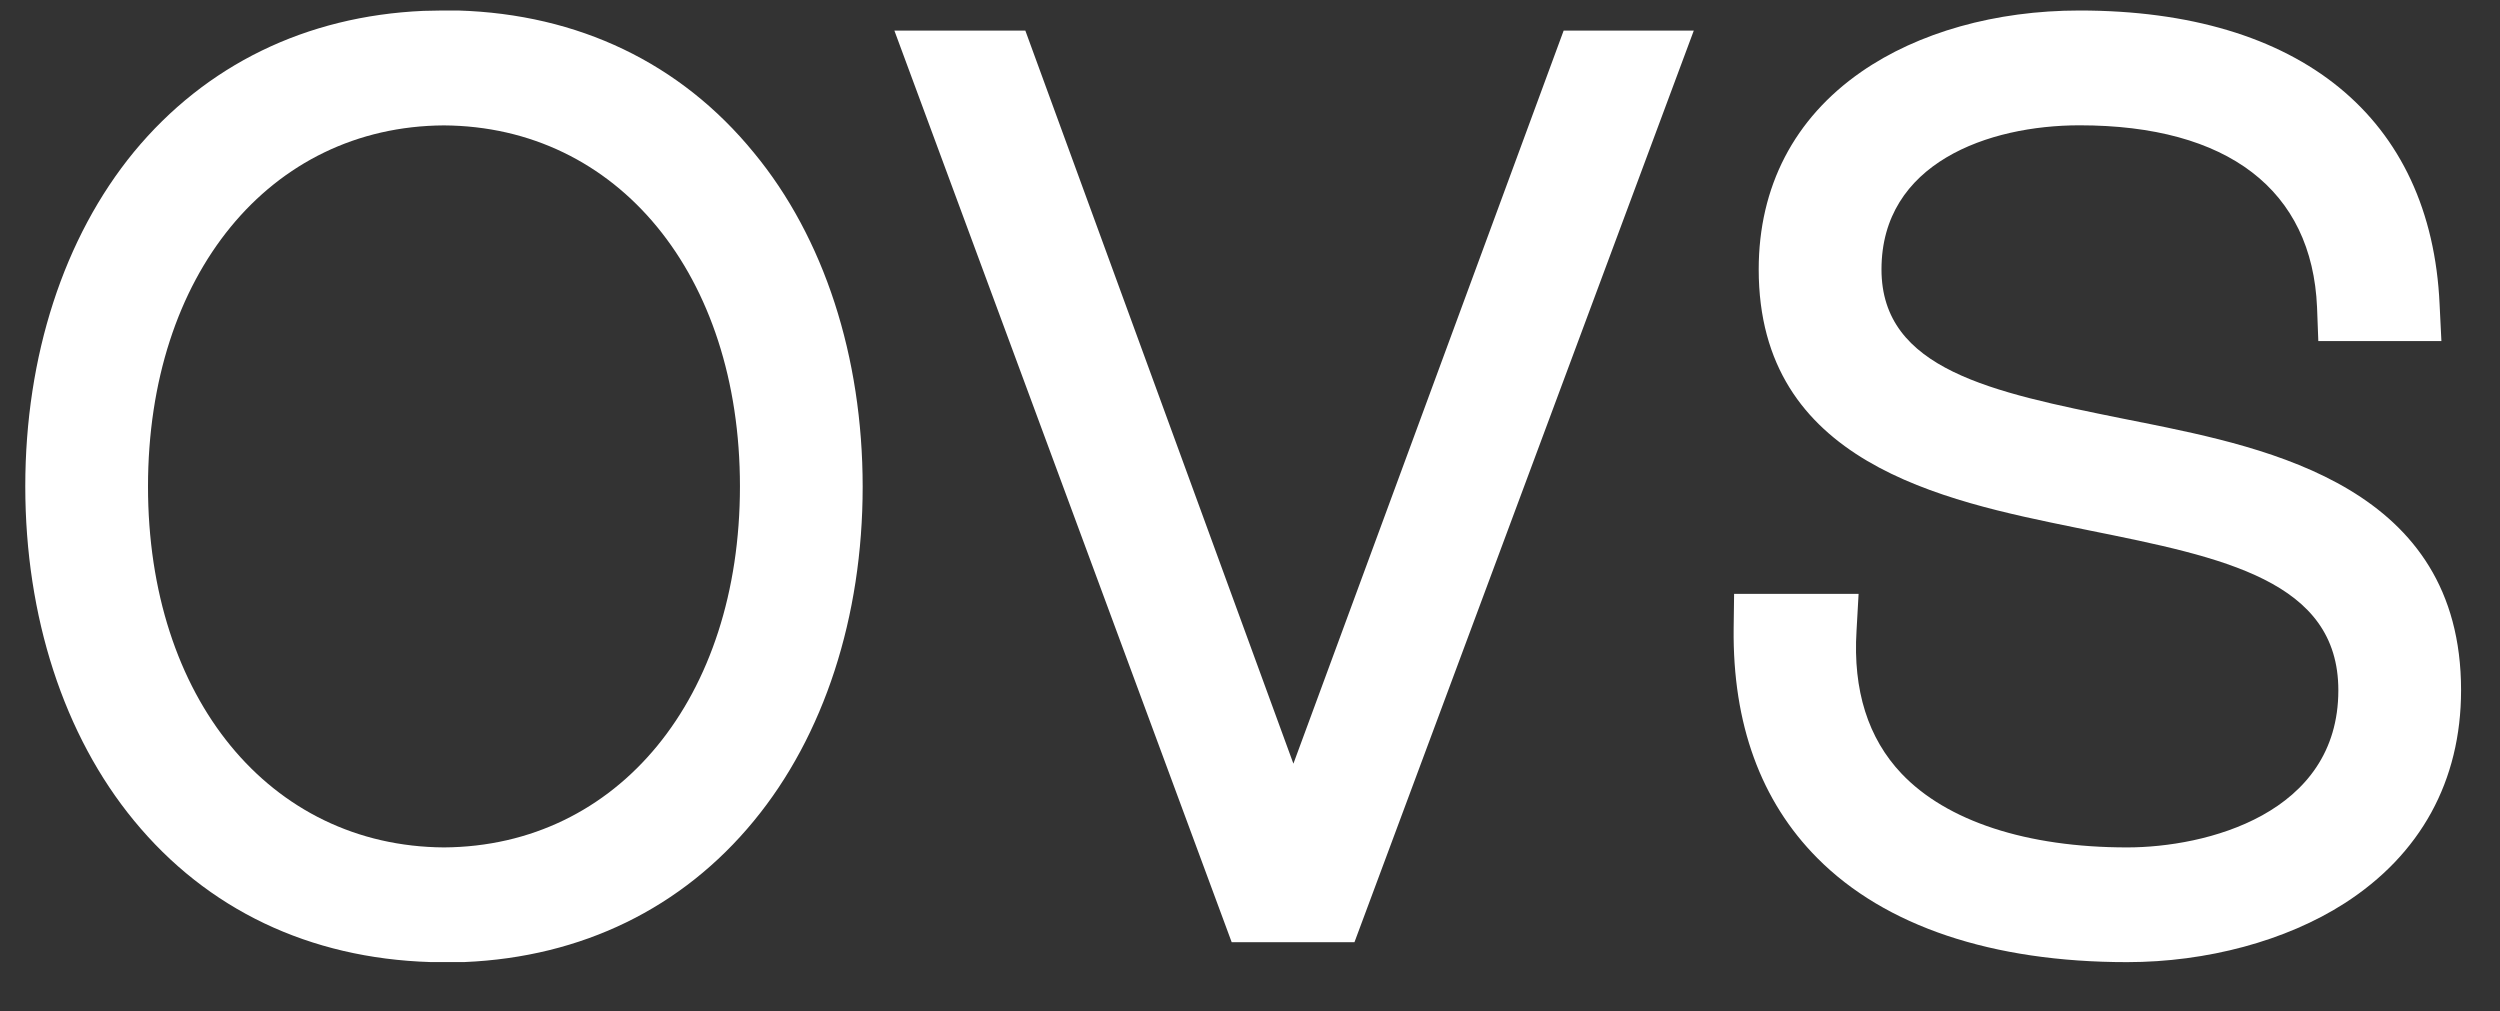 <svg width="89" height="36" viewBox="0 0 89 36" fill="none" xmlns="http://www.w3.org/2000/svg">
<rect x="0" y="0" width="89" height="36" fill="#333333" stroke="none"/>
<g clip-path="url(#clip0_788_597)">
<path d="M26.342 17.314C26.342 24.843 22.011 30.128 15.806 30.168C9.6 30.128 5.266 24.843 5.269 17.314C5.272 9.785 9.603 4.501 15.8 4.464C21.995 4.501 26.342 9.785 26.342 17.314ZM16.31 0.374H15.808H15.747L15.069 0.387C10.89 0.572 7.325 2.312 4.767 5.41C2.273 8.45 0.9 12.675 0.9 17.314C0.9 21.954 2.273 26.178 4.767 29.21C7.373 32.383 11.015 34.114 15.312 34.249H15.888H16.54C20.713 34.072 24.283 32.333 26.836 29.226C29.335 26.194 30.711 21.964 30.711 17.33C30.711 12.696 29.335 8.456 26.836 5.434C24.227 2.24 20.588 0.504 16.31 0.374Z" fill="white"/>
<path d="M46.045 27.187L36.502 1.089H31.84L43.848 33.542H48.219L60.299 1.089H55.666L46.045 27.187Z" fill="white"/>
<path d="M76.273 15.043L75.525 14.893C70.941 13.965 66.981 13.166 66.981 9.592C66.981 5.807 70.781 4.461 74.033 4.461C79.312 4.461 82.311 6.764 82.487 10.943L82.532 12.141H86.914L86.85 10.84C86.551 4.189 81.878 0.374 74.03 0.374C71.047 0.374 68.289 1.151 66.26 2.558C63.873 4.215 62.61 6.647 62.61 9.592C62.61 16.479 69.141 17.814 73.91 18.787L74.388 18.885C79.141 19.844 83.245 20.672 83.245 24.574C83.245 28.991 78.519 30.168 75.726 30.168C72.153 30.168 69.301 29.234 67.694 27.54C66.503 26.284 65.963 24.574 66.092 22.464L66.166 21.142H61.734L61.718 22.374C61.68 25.771 62.684 28.523 64.7 30.551C67.104 32.972 70.919 34.252 75.726 34.252C78.564 34.252 81.381 33.493 83.453 32.166C86.174 30.424 87.614 27.799 87.614 24.571C87.614 17.343 80.788 15.958 76.273 15.041" fill="white"/>
</g>
<defs>
<clipPath id="clip0_788_597">
<rect width="87.635" height="34.796" fill="white" transform="translate(0.424 0.273)"/>
</clipPath>
</defs>
</svg>

